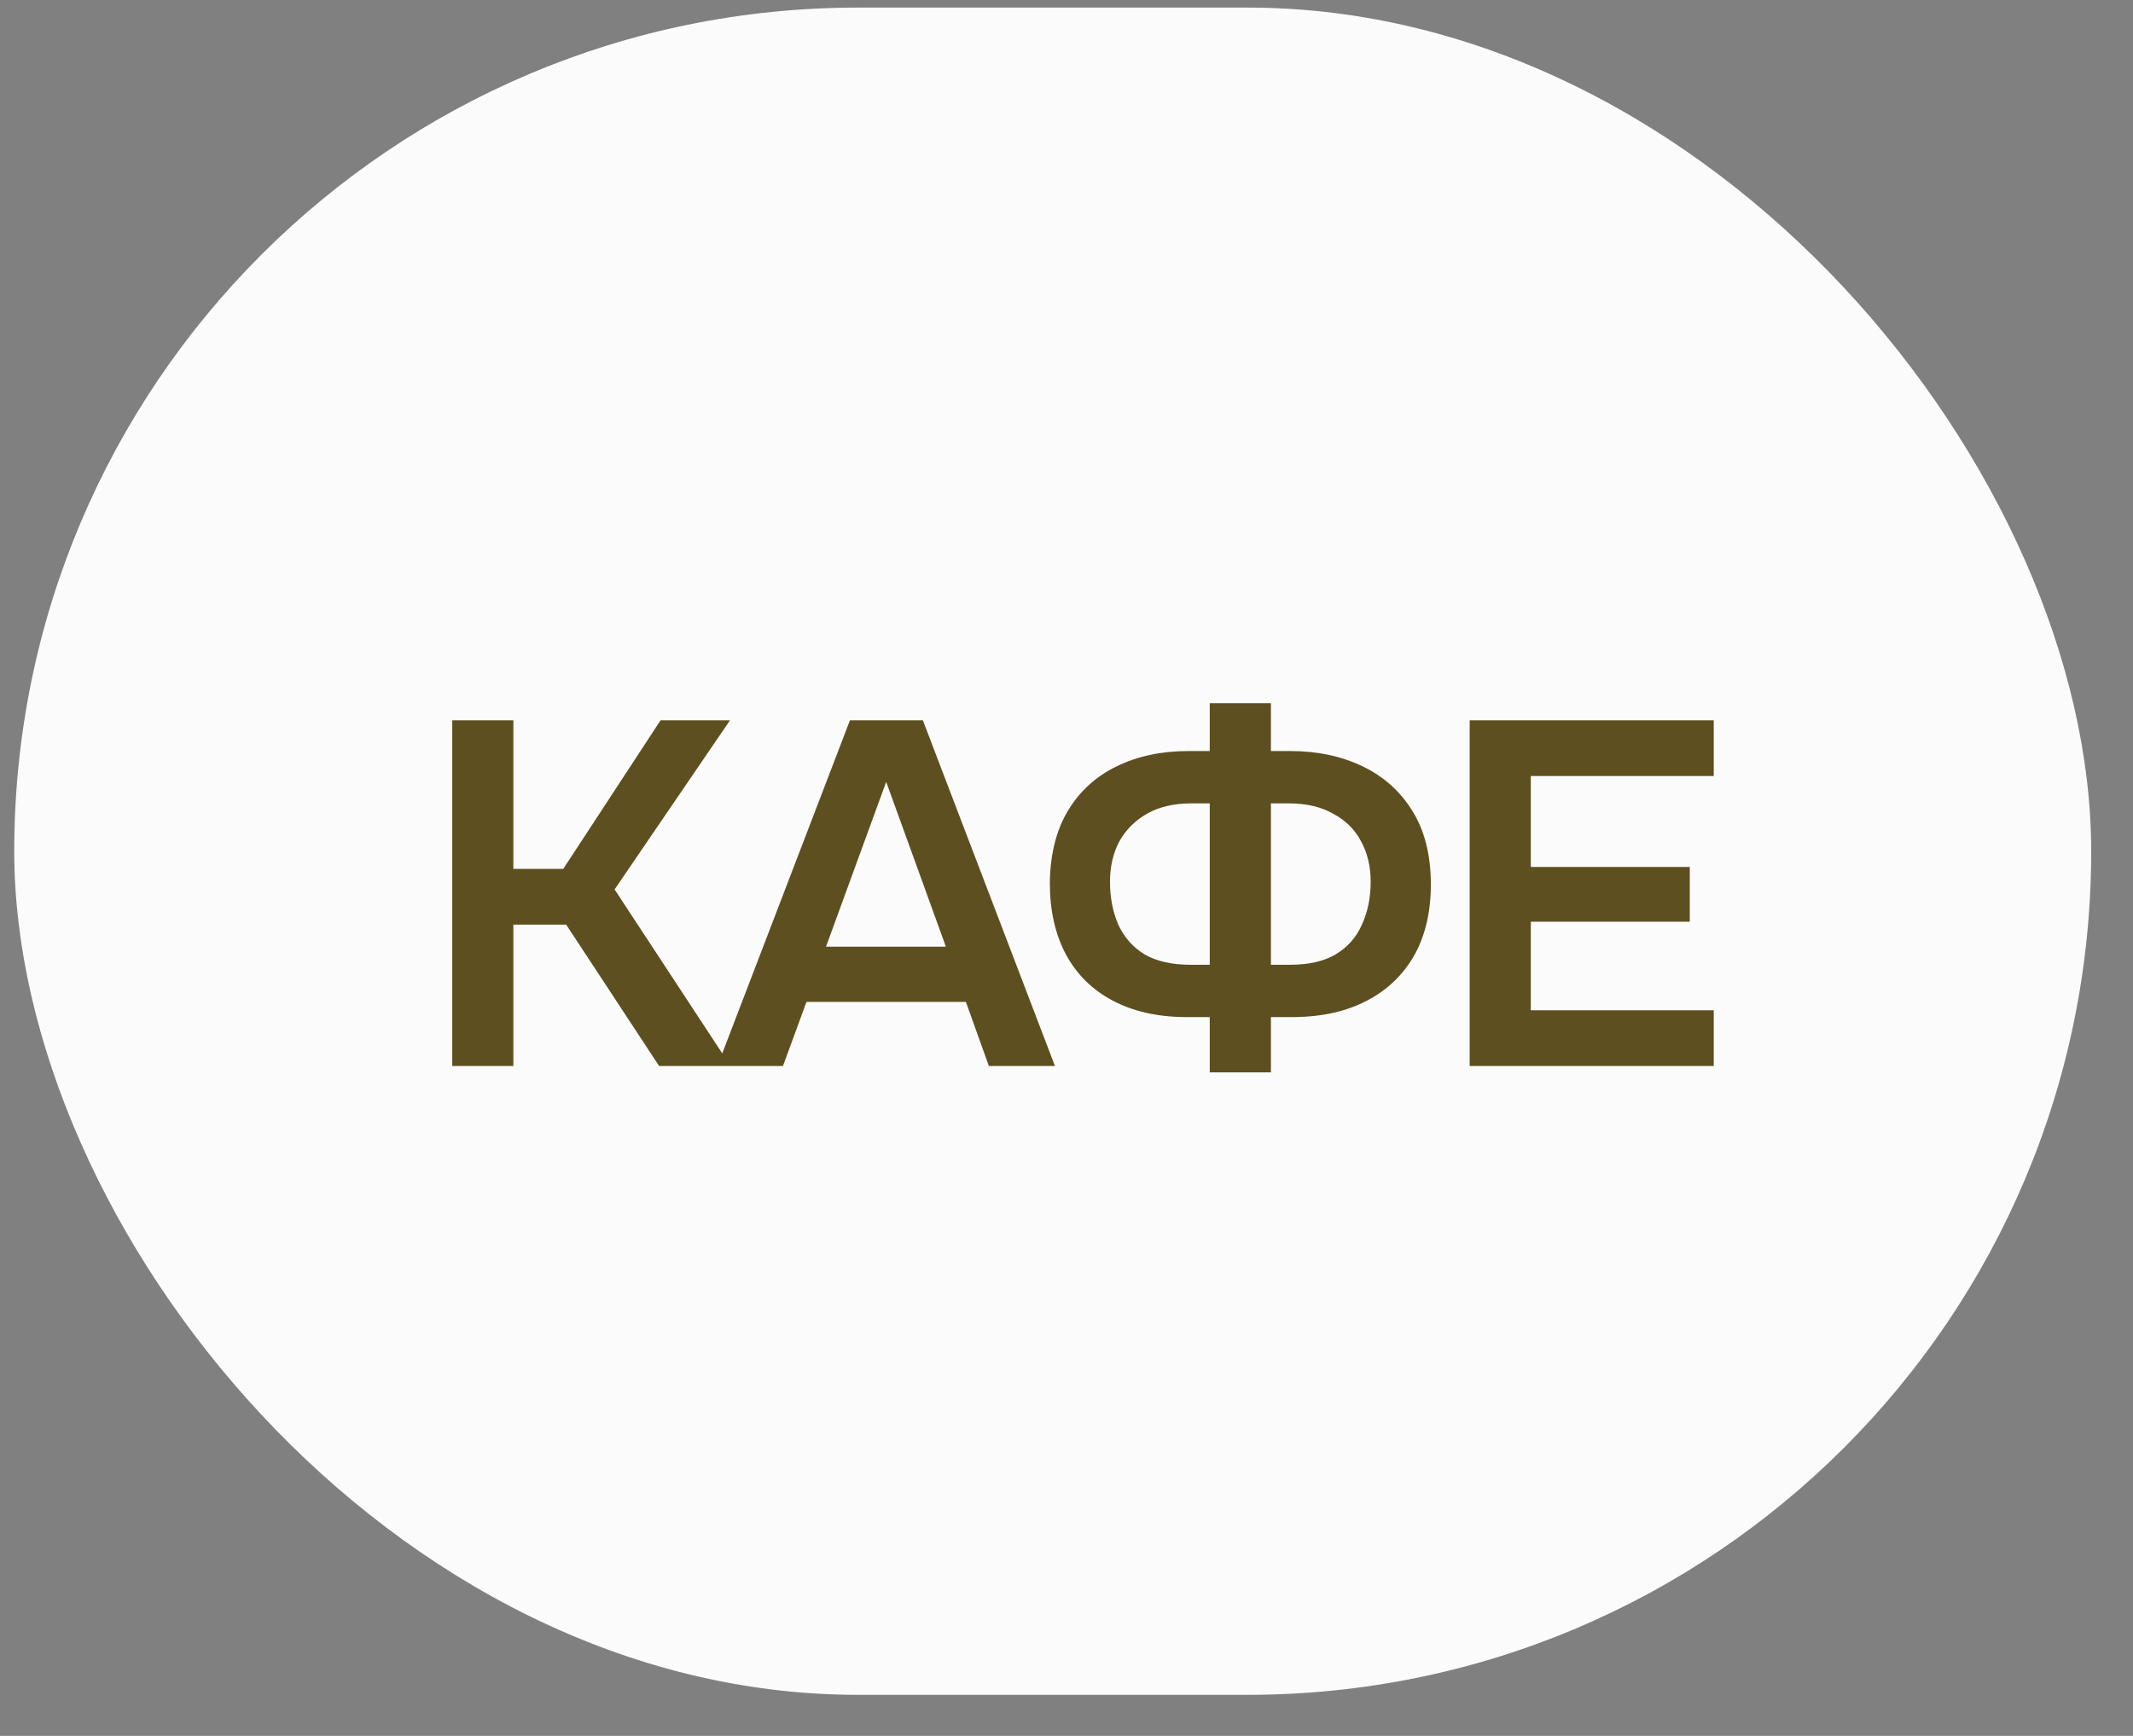 <?xml version="1.0" encoding="UTF-8"?> <svg xmlns="http://www.w3.org/2000/svg" width="43" height="35" viewBox="0 0 43 35" fill="none"><rect x="0" y="0" width="43" height="35" fill="#808080" stroke="none"/><rect x="0.287" y="0.153" width="41.87" height="34.019" rx="17.01" fill="#FBFBFB"></rect><path d="M9.117 21.493L9.117 14.522H10.349V17.519H11.355L13.317 14.522L14.717 14.522L12.39 17.933L14.727 21.493H13.287L11.414 18.643H10.349V21.493H9.117ZM14.463 21.493L17.135 14.522H18.604L21.267 21.493H19.935L19.472 20.201H16.258L15.784 21.493H14.463ZM16.652 19.087H19.068L17.865 15.764L16.652 19.087ZM24.388 21.621V20.507H23.875C23.317 20.5 22.834 20.389 22.426 20.172C22.018 19.955 21.706 19.646 21.489 19.245C21.272 18.837 21.164 18.358 21.164 17.805C21.171 17.227 21.292 16.741 21.529 16.346C21.765 15.952 22.094 15.653 22.515 15.449C22.935 15.245 23.415 15.143 23.954 15.143H24.388V14.177H25.621V15.143H26.015C26.554 15.143 27.037 15.245 27.464 15.449C27.892 15.653 28.227 15.952 28.47 16.346C28.713 16.734 28.838 17.214 28.845 17.786C28.851 18.351 28.743 18.837 28.52 19.245C28.296 19.646 27.977 19.955 27.563 20.172C27.155 20.389 26.666 20.5 26.094 20.507H25.621V21.621H24.388ZM23.994 19.452H24.388V16.198H24.013C23.665 16.198 23.369 16.267 23.126 16.405C22.883 16.543 22.695 16.731 22.564 16.967C22.439 17.204 22.377 17.473 22.377 17.776C22.377 18.098 22.433 18.387 22.544 18.643C22.663 18.9 22.84 19.1 23.077 19.245C23.32 19.383 23.626 19.452 23.994 19.452ZM25.621 19.452H26.005C26.38 19.452 26.686 19.383 26.922 19.245C27.165 19.1 27.343 18.9 27.455 18.643C27.573 18.387 27.632 18.098 27.632 17.776C27.632 17.467 27.566 17.194 27.435 16.957C27.31 16.721 27.123 16.537 26.873 16.405C26.63 16.267 26.334 16.198 25.985 16.198H25.621V19.452ZM29.628 21.493V14.522H34.548V15.646H30.86V17.48H34.065V18.584H30.86V20.369H34.548V21.493H29.628Z" fill="#5D4F20"></path></svg> 